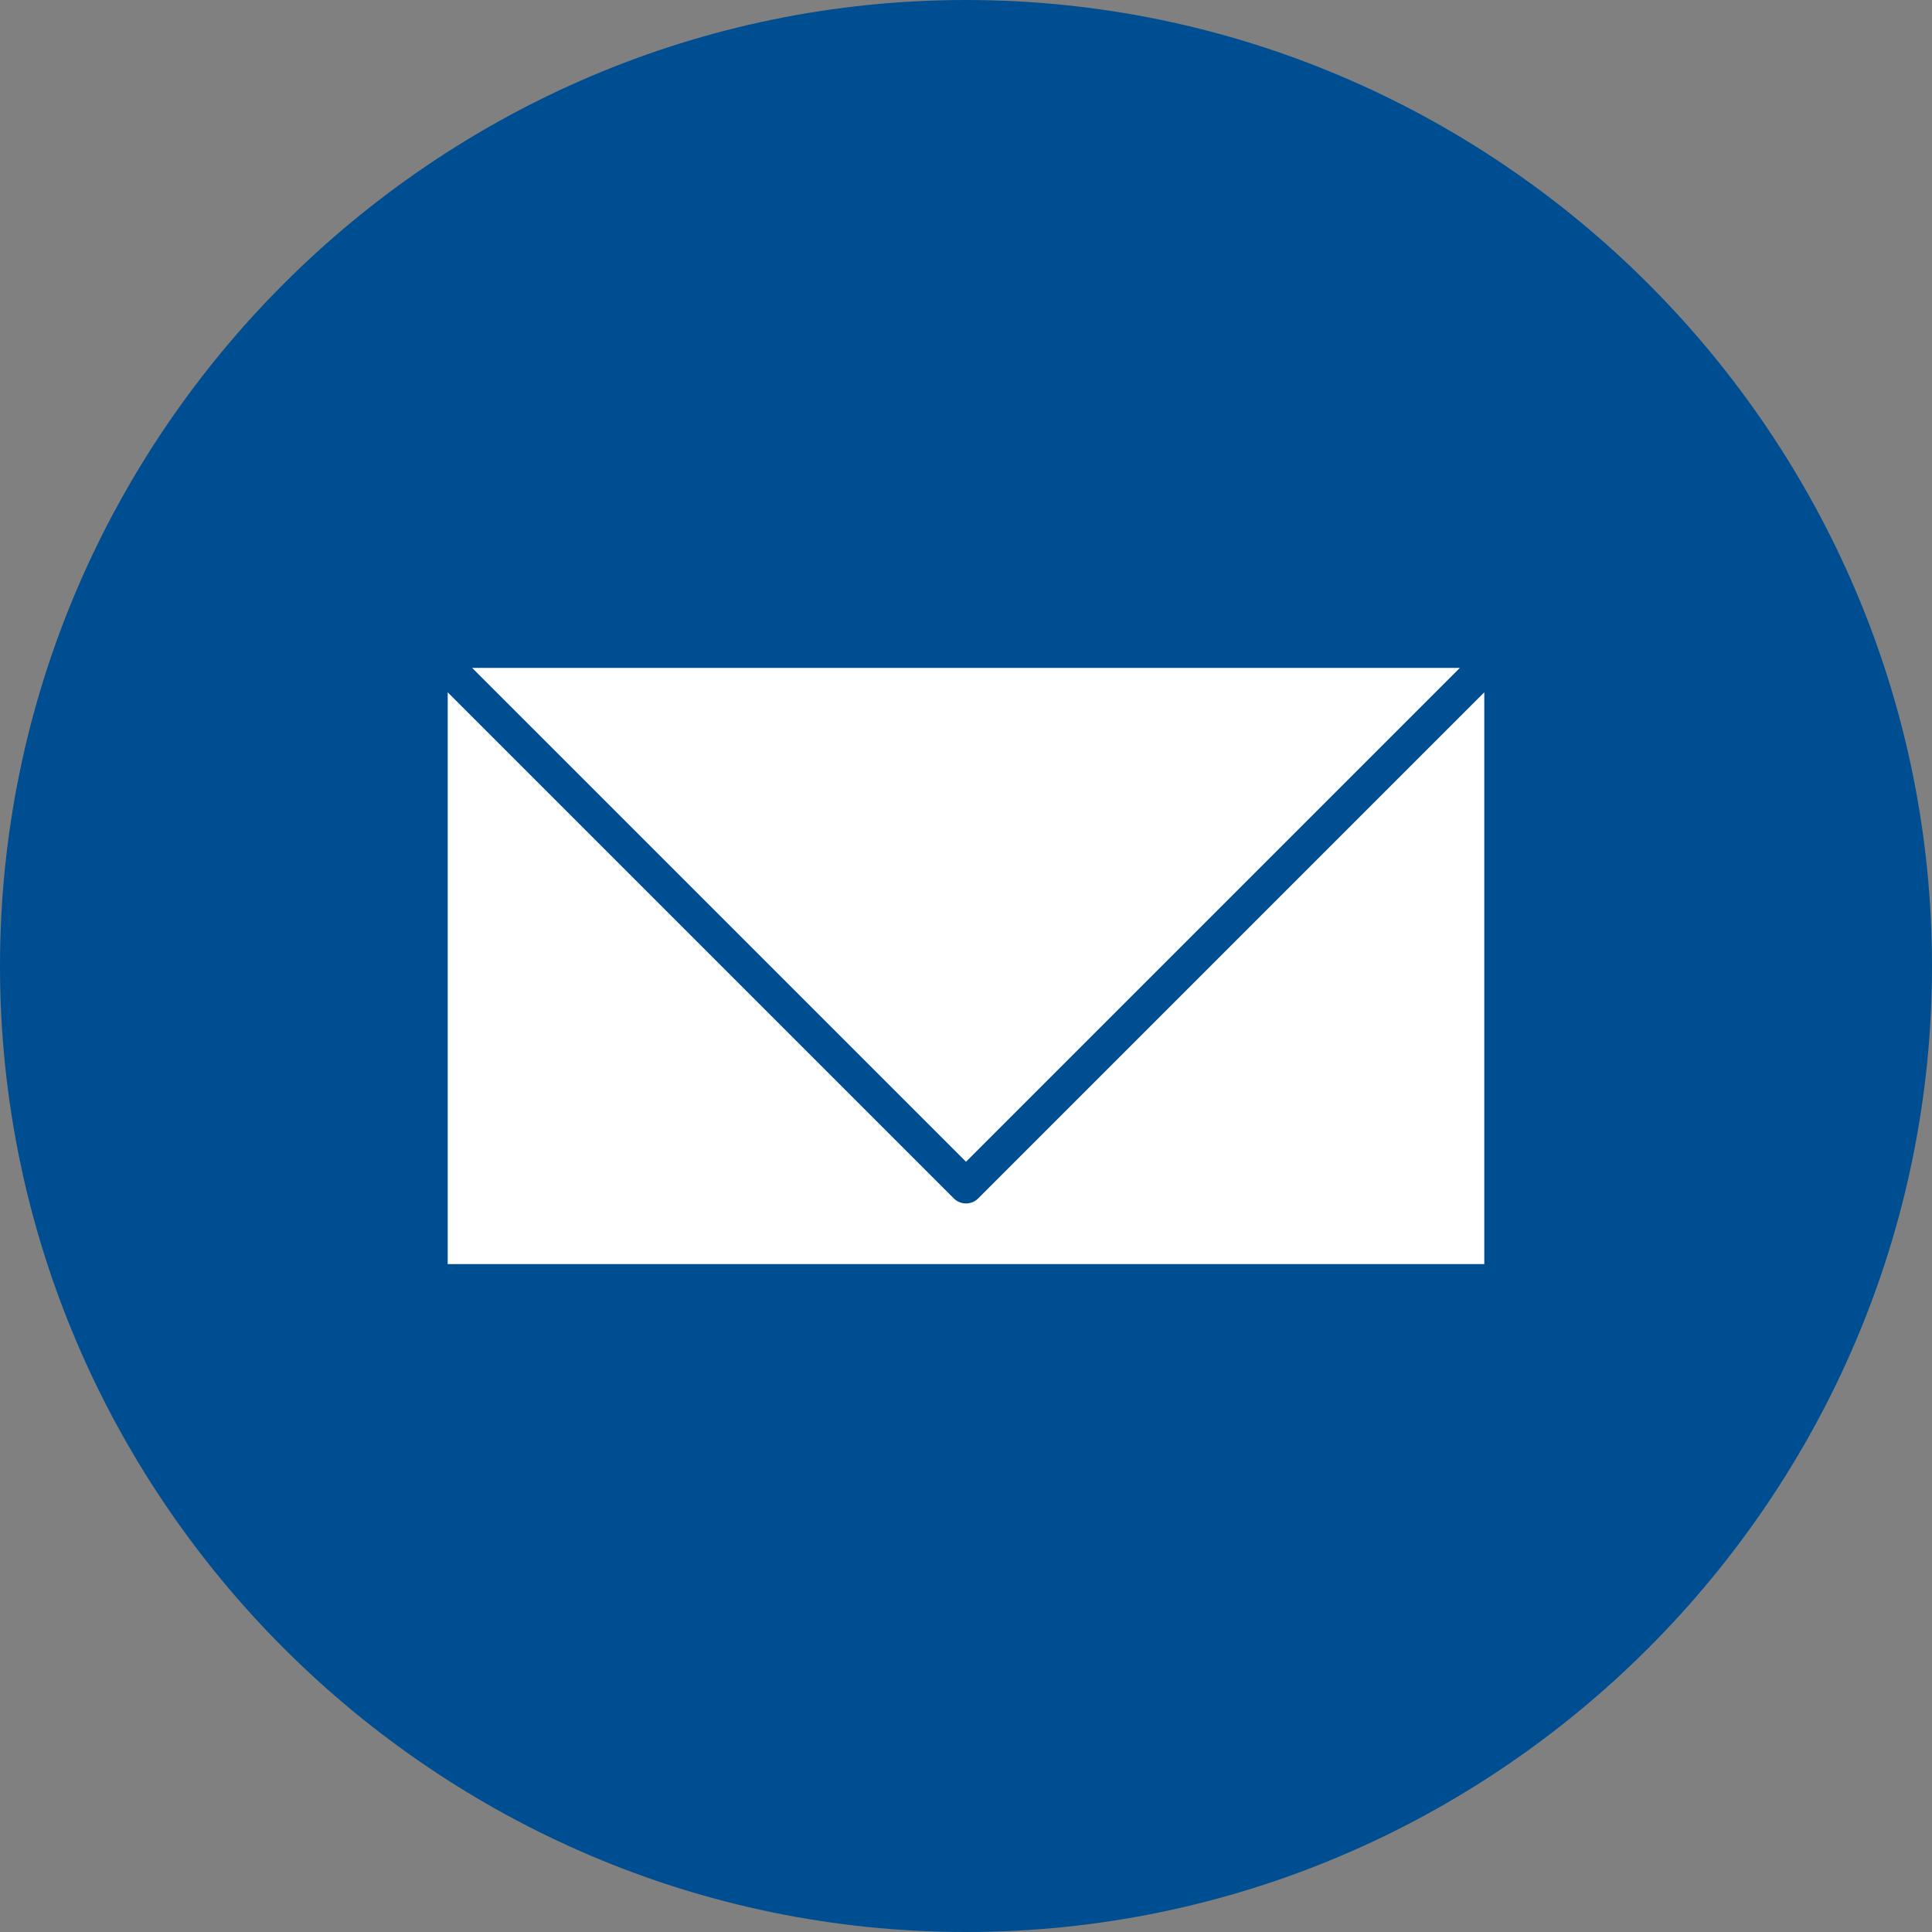 <?xml version="1.0" encoding="UTF-8" standalone="no"?><svg xmlns="http://www.w3.org/2000/svg" xmlns:xlink="http://www.w3.org/1999/xlink" fill="#004e92" height="624" preserveAspectRatio="xMidYMid meet" version="1" viewBox="0.0 0.0 624.0 624.0" width="624" zoomAndPan="magnify"><rect x="0.0" y="0.0" width="624.0" height="624.0" fill="#808080" stroke="none"/><g fill-rule="evenodd"><g id="change1_1"><path d="M 312 0 C 483.602 0 624 140.398 624 312 C 624 483.602 483.602 624 312 624 C 140.398 624 0 483.602 0 312 C 0 140.398 140.398 0 312 0" fill="inherit"/></g><g id="change2_1"><path d="M 312 375.223 L 471.508 215.715 L 152.488 215.715 Z M 312 375.223" fill="#ffffff"/></g><g id="change2_2"><path d="M 308.035 387.039 L 144.602 223.605 L 144.602 408.285 L 479.398 408.285 L 479.398 223.605 L 315.945 387.062 C 313.766 389.238 310.234 389.238 308.055 387.062 L 308.035 387.039" fill="#ffffff"/></g></g></svg>